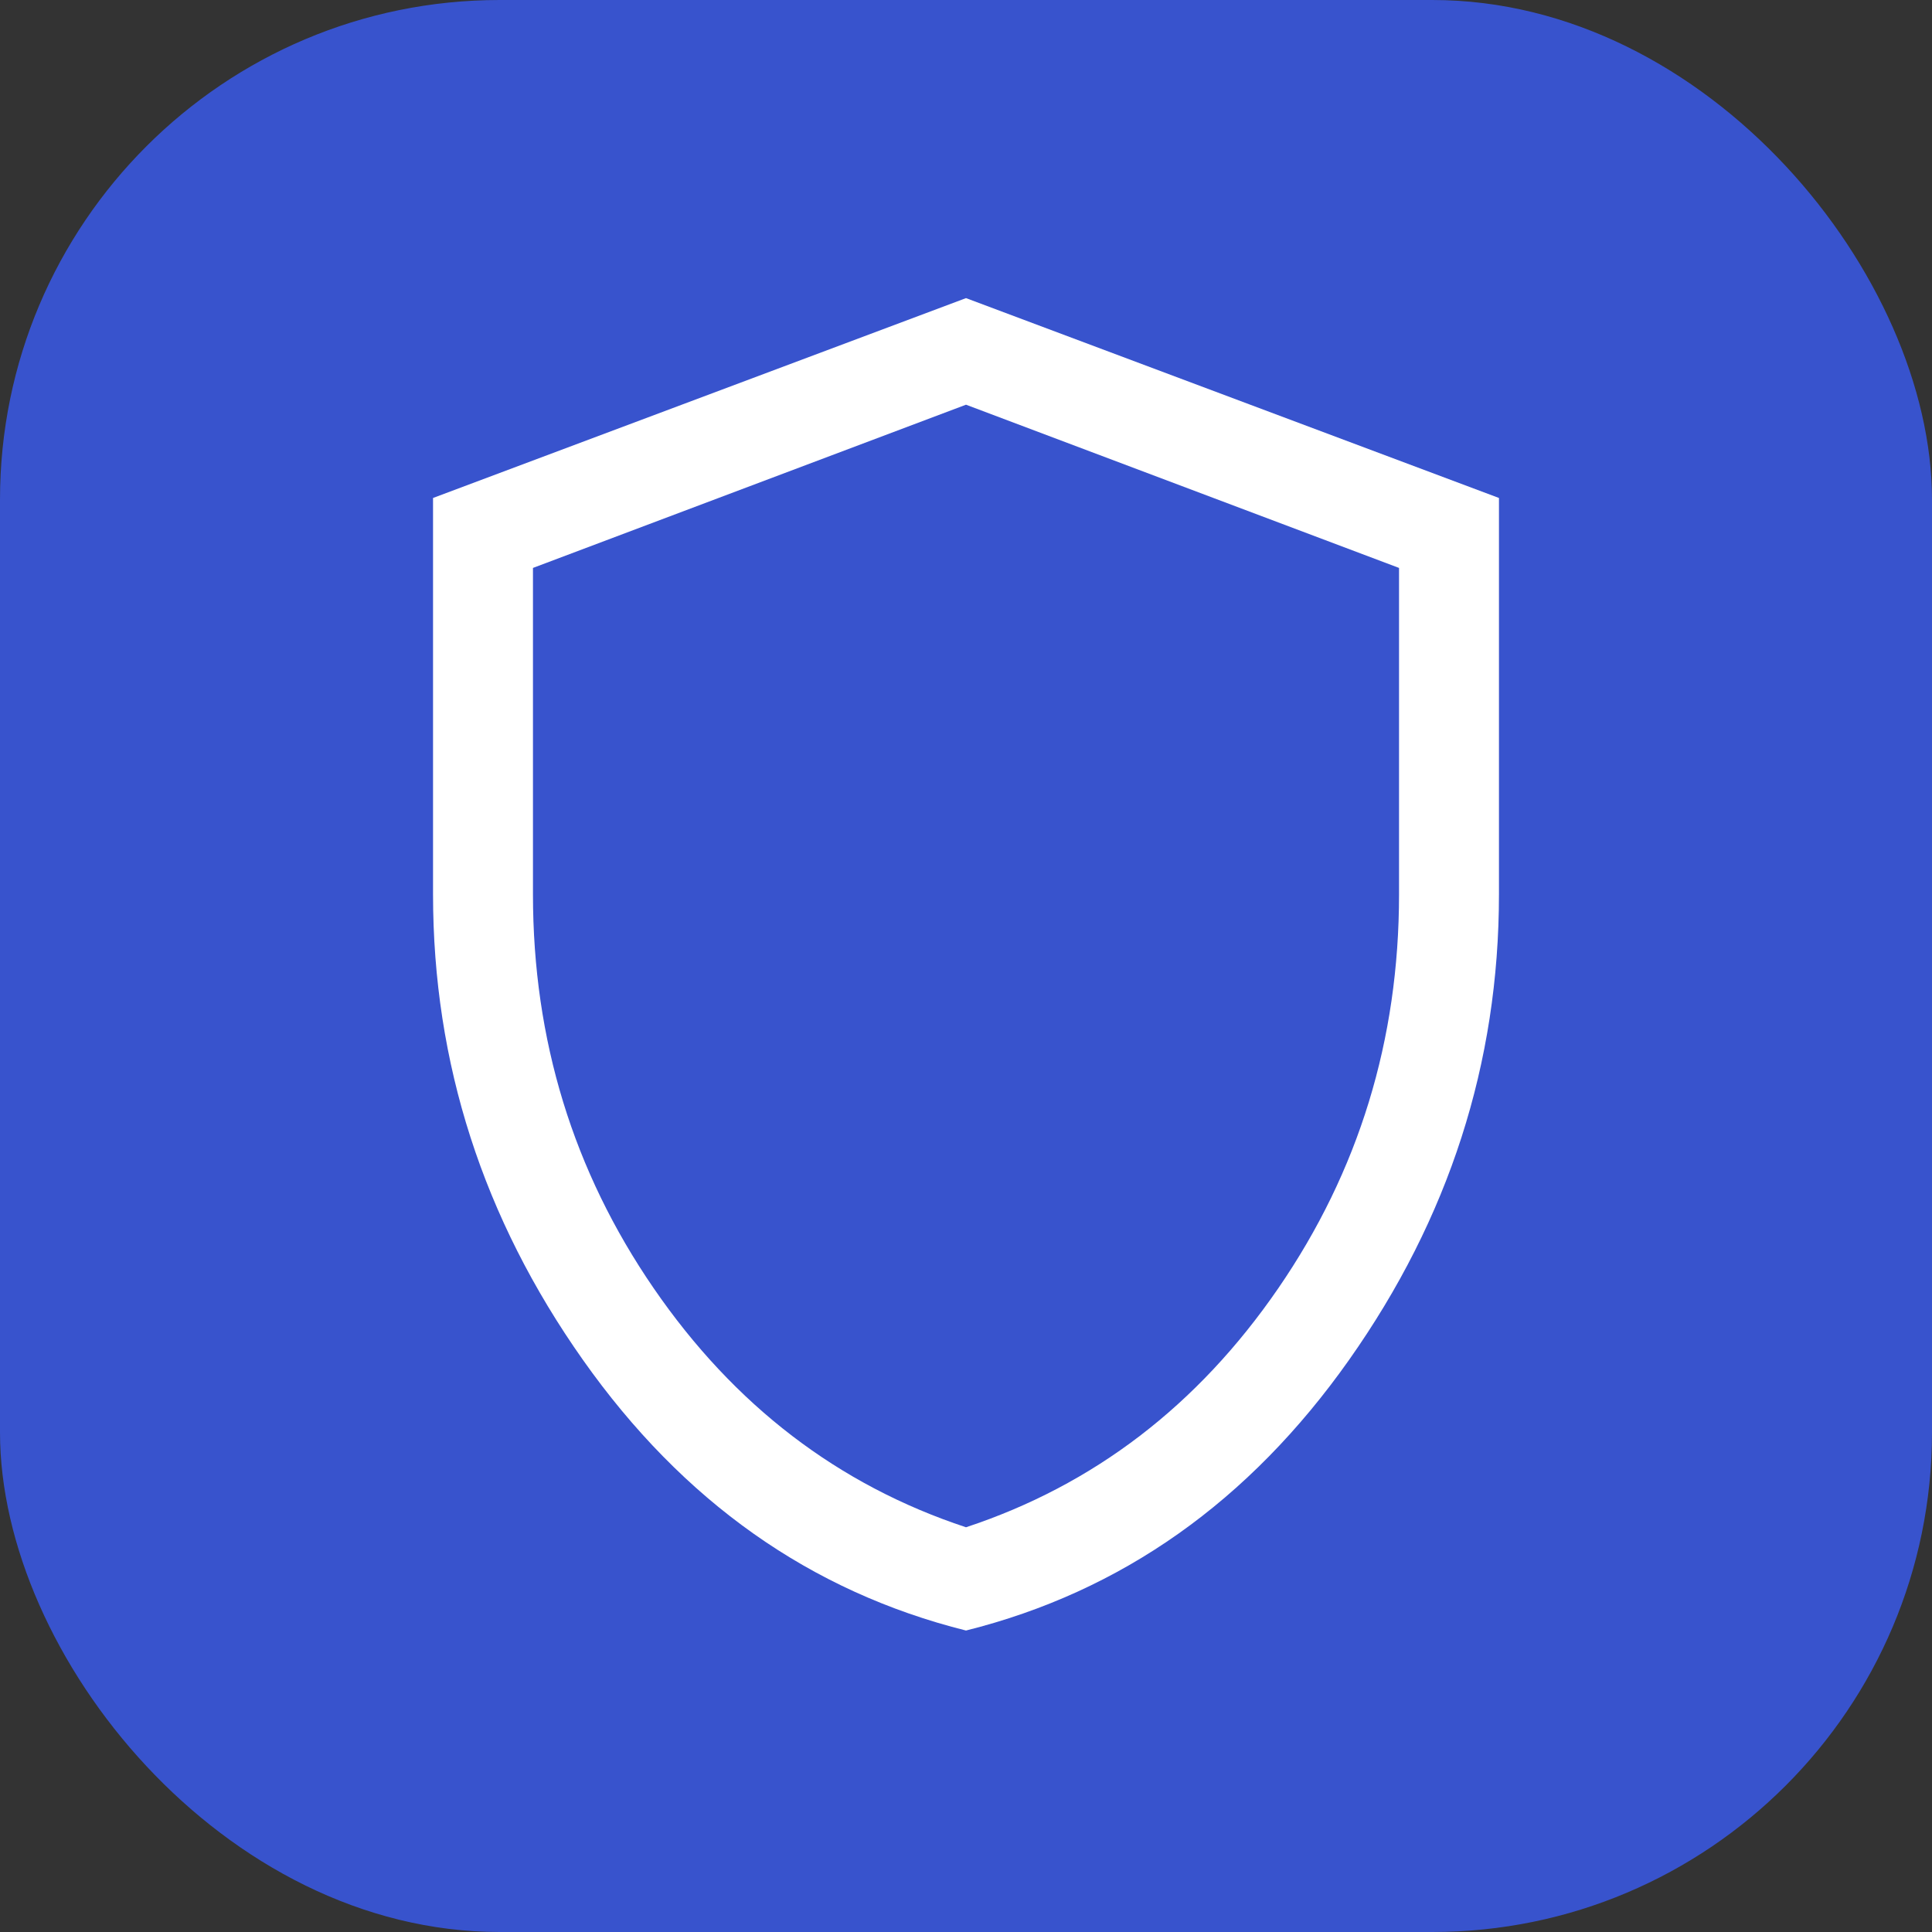 <svg width="72" height="72" viewBox="0 0 72 72" fill="none" xmlns="http://www.w3.org/2000/svg">
<rect x="0" y="0" width="72" height="72" fill="#333333" stroke="none"/>
<rect width="72" height="72" rx="18.621" fill="#3853CD"/>
<mask id="mask0_357_187" style="mask-type:alpha" maskUnits="userSpaceOnUse" x="6" y="6" width="60" height="60">
<rect x="6.207" y="6.207" width="59.586" height="59.586" fill="#D9D9D9"/>
</mask>
<g mask="url(#mask0_357_187)">
<path d="M36 60.765C30.207 59.317 25.448 55.955 21.724 50.679C18 45.403 16.138 39.62 16.138 33.331V18.558L36 11.11L55.862 18.558V33.331C55.862 39.62 54 45.403 50.276 50.679C46.552 55.955 41.793 59.317 36 60.765ZM36 56.917C40.759 55.345 44.638 52.376 47.638 48.01C50.638 43.645 52.138 38.752 52.138 33.331V21.165L36 15.082L19.862 21.165V33.331C19.862 38.752 21.362 43.645 24.362 48.01C27.362 52.376 31.241 55.345 36 56.917Z" fill="white"/>
</g>
</svg>
